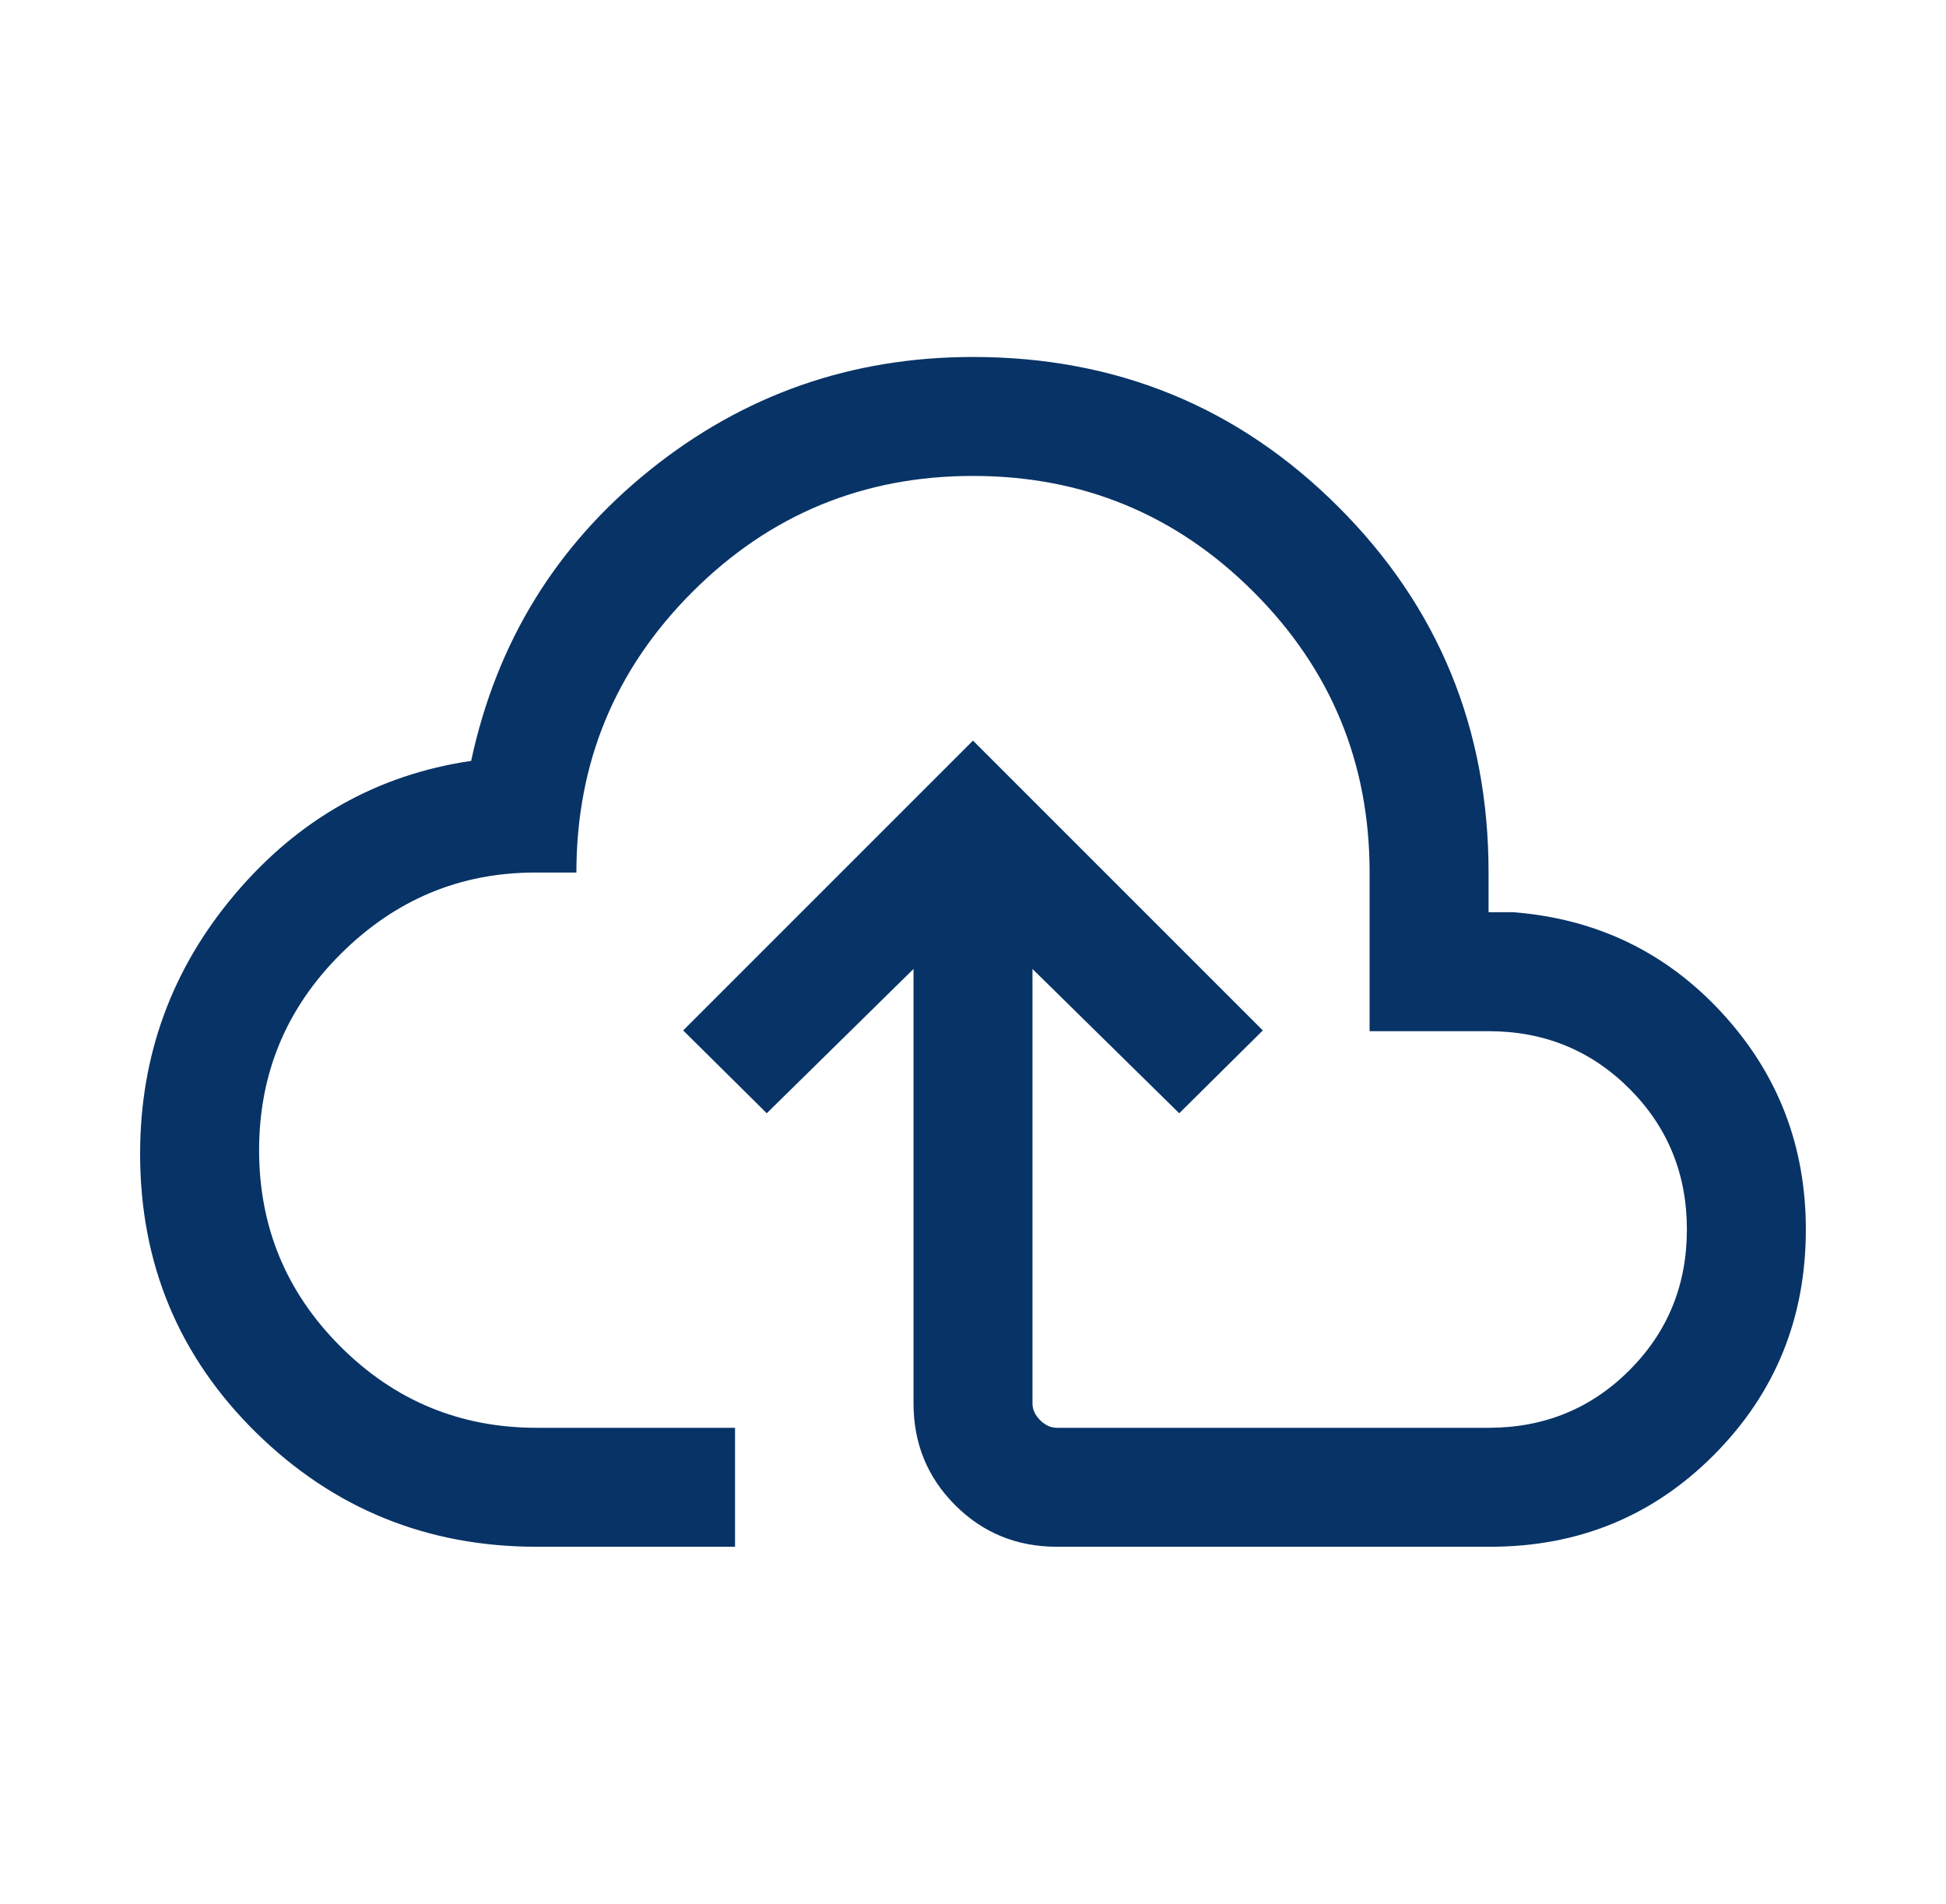 <svg width="46" height="45" viewBox="0 0 46 45" fill="none" xmlns="http://www.w3.org/2000/svg">
<mask id="mask0_286_1928" style="mask-type:alpha" maskUnits="userSpaceOnUse" x="0" y="0" width="46" height="45">
<rect x="0.5" width="45" height="45" fill="#D9D9D9"/>
</mask>
<g mask="url(#mask0_286_1928)">
<path d="M12.688 36.562C10.096 36.562 7.886 35.663 6.056 33.866C4.227 32.068 3.312 29.871 3.312 27.274C3.312 24.945 4.062 22.896 5.561 21.128C7.06 19.36 8.918 18.312 11.137 17.986C11.738 15.183 13.147 12.891 15.365 11.109C17.582 9.328 20.127 8.438 23 8.438C26.395 8.438 29.275 9.62 31.64 11.985C34.005 14.35 35.187 17.23 35.187 20.625V21.562H35.764C37.74 21.716 39.388 22.511 40.708 23.946C42.028 25.381 42.687 27.087 42.687 29.062C42.687 31.154 41.966 32.927 40.524 34.381C39.082 35.835 37.315 36.562 35.224 36.562H24.983C24.036 36.562 23.234 36.234 22.578 35.578C21.922 34.922 21.594 34.12 21.594 33.173V22.904L18.125 26.315L16.149 24.357L23 17.506L29.851 24.357L27.875 26.315L24.406 22.904V33.173C24.406 33.317 24.466 33.45 24.587 33.57C24.707 33.69 24.839 33.75 24.983 33.75H35.188C36.5 33.75 37.609 33.297 38.516 32.391C39.422 31.484 39.875 30.375 39.875 29.062C39.875 27.75 39.422 26.641 38.516 25.734C37.609 24.828 36.5 24.375 35.188 24.375H32.375V20.625C32.375 18.031 31.461 15.82 29.633 13.992C27.805 12.164 25.594 11.25 23 11.25C20.406 11.25 18.195 12.164 16.367 13.992C14.539 15.82 13.625 18.031 13.625 20.625H12.651C10.875 20.625 9.343 21.266 8.056 22.547C6.769 23.828 6.125 25.375 6.125 27.188C6.125 29 6.766 30.547 8.047 31.828C9.328 33.109 10.875 33.75 12.688 33.75H17.375V36.562H12.688Z" fill="#083366"/>
</g>
</svg>
